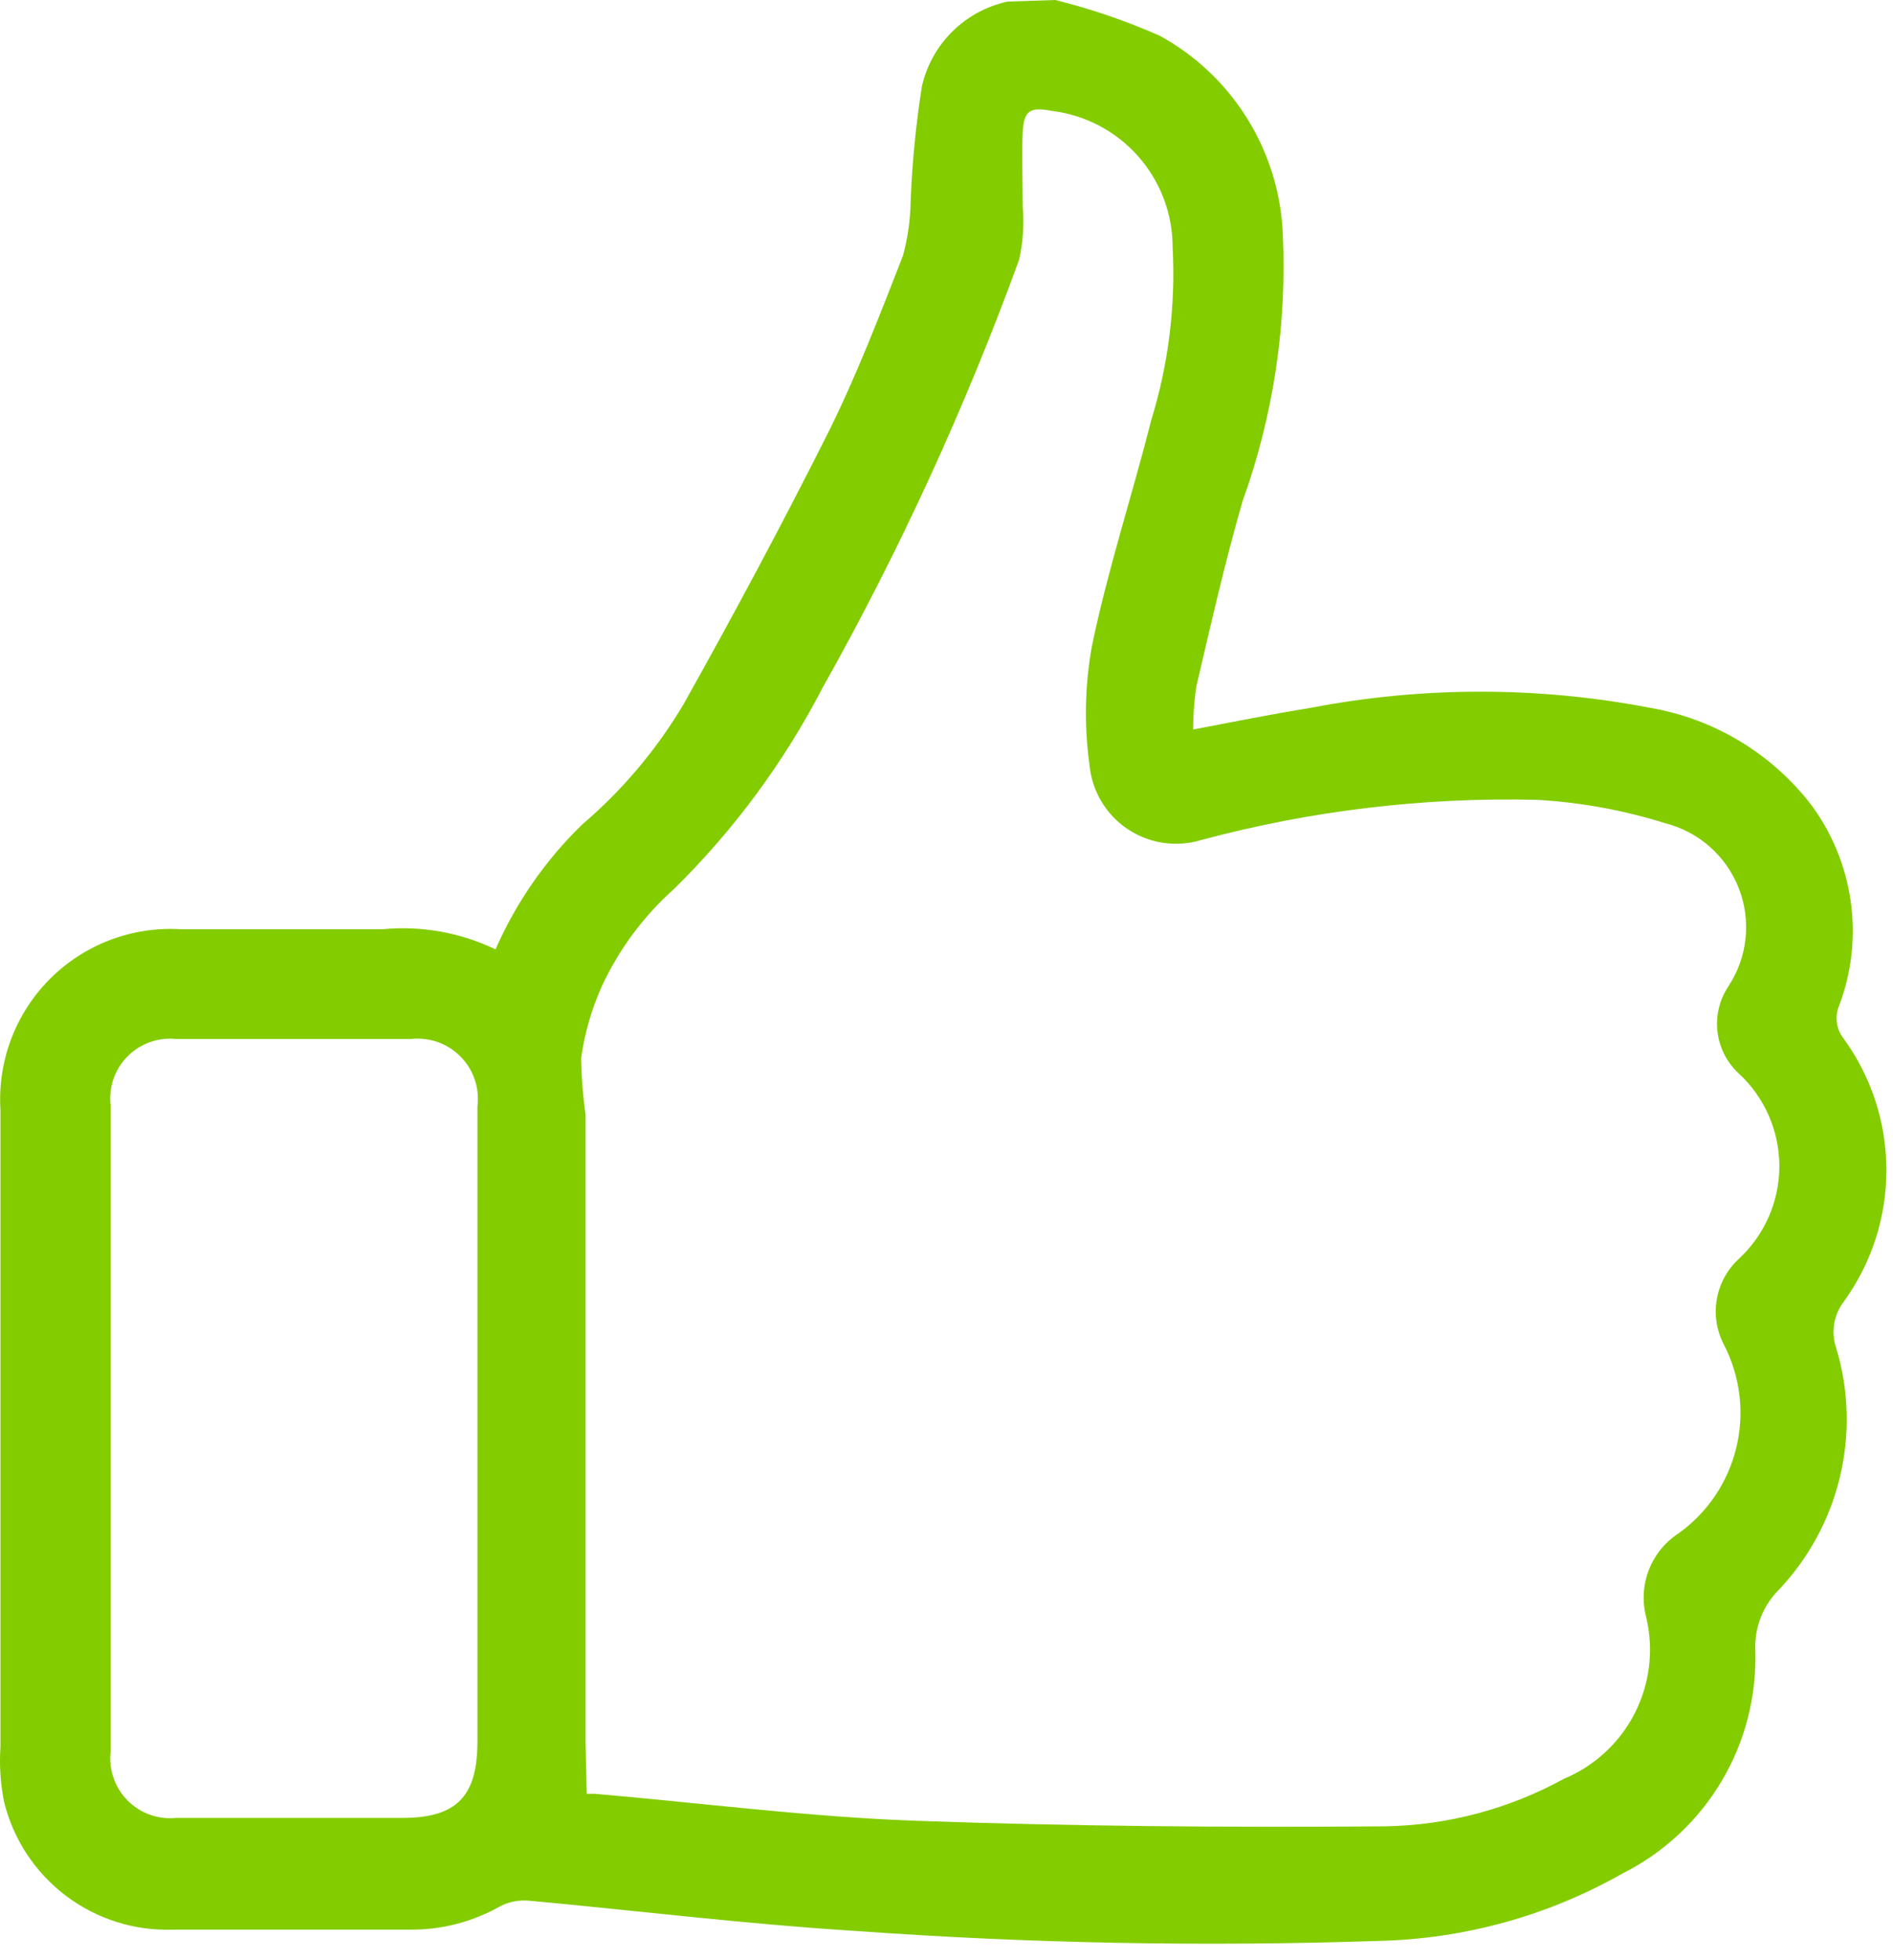 <?xml version="1.0" encoding="UTF-8"?> <svg xmlns="http://www.w3.org/2000/svg" width="85" height="88" viewBox="0 0 85 88" fill="none"> <path d="M47.386 0C48.993 0.399 50.562 0.936 52.077 1.606C53.681 2.484 55.031 3.761 55.998 5.312C56.965 6.864 57.517 8.639 57.599 10.466C57.796 14.557 57.183 18.647 55.794 22.501C55 25.244 54.369 28.04 53.719 30.819C53.622 31.458 53.574 32.103 53.575 32.75C55.379 32.407 57.184 32.046 58.862 31.776C63.892 30.81 69.06 30.81 74.091 31.776C76.953 32.266 79.528 33.811 81.308 36.106C82.26 37.382 82.876 38.877 83.1 40.454C83.324 42.03 83.148 43.637 82.59 45.128C82.484 45.368 82.445 45.632 82.477 45.893C82.509 46.153 82.61 46.4 82.77 46.608C84.027 48.328 84.704 50.404 84.704 52.535C84.704 54.666 84.027 56.742 82.77 58.463C82.55 58.759 82.407 59.105 82.354 59.471C82.3 59.836 82.338 60.209 82.463 60.556C83.019 62.43 83.071 64.417 82.615 66.317C82.159 68.218 81.21 69.964 79.865 71.382C79.51 71.738 79.234 72.165 79.054 72.634C78.874 73.103 78.793 73.605 78.818 74.107C78.88 76.167 78.353 78.202 77.298 79.973C76.243 81.744 74.705 83.177 72.864 84.103C69.52 86.004 65.757 87.046 61.911 87.135C54.053 87.399 46.187 87.249 38.346 86.683C33.474 86.377 28.638 85.781 23.766 85.33C23.326 85.289 22.882 85.37 22.485 85.565C21.25 86.273 19.849 86.641 18.425 86.629C14.816 86.629 11.334 86.629 7.779 86.629C6.046 86.692 4.345 86.155 2.961 85.11C1.577 84.065 0.596 82.575 0.183 80.891C0.021 80.084 -0.034 79.259 0.02 78.437C0.02 68.898 0.02 59.359 0.02 49.819C-0.046 48.737 0.119 47.652 0.504 46.638C0.889 45.624 1.485 44.703 2.253 43.937C3.021 43.171 3.943 42.577 4.958 42.194C5.973 41.812 7.057 41.649 8.14 41.718H17.162C18.909 41.549 20.668 41.861 22.25 42.62C23.171 40.523 24.488 38.623 26.13 37.026C27.938 35.485 29.481 33.656 30.695 31.613C32.95 27.589 35.134 23.511 37.209 19.379C38.472 16.835 39.501 14.146 40.547 11.476C40.763 10.675 40.878 9.851 40.89 9.022C40.958 7.299 41.127 5.582 41.395 3.879C41.607 2.945 42.081 2.09 42.762 1.416C43.443 0.741 44.302 0.275 45.239 0.072L47.386 0ZM26.346 80.53H26.707C31.489 80.945 36.252 81.559 41.034 81.739C48.071 81.992 55.108 82.046 62.146 81.992C64.968 81.951 67.737 81.22 70.212 79.863C71.585 79.294 72.713 78.257 73.393 76.936C74.074 75.614 74.264 74.094 73.928 72.645C73.734 71.939 73.768 71.19 74.028 70.506C74.287 69.821 74.758 69.237 75.372 68.838C76.671 67.907 77.592 66.54 77.966 64.986C78.34 63.432 78.143 61.796 77.411 60.375C77.081 59.748 76.967 59.029 77.088 58.331C77.208 57.633 77.557 56.994 78.079 56.514C78.652 55.983 79.109 55.34 79.422 54.624C79.735 53.909 79.897 53.136 79.897 52.355C79.897 51.574 79.735 50.801 79.422 50.085C79.109 49.369 78.652 48.726 78.079 48.196C77.546 47.706 77.206 47.042 77.12 46.325C77.034 45.606 77.208 44.881 77.609 44.28C78.033 43.637 78.297 42.903 78.378 42.137C78.46 41.371 78.357 40.598 78.077 39.88C77.798 39.163 77.351 38.523 76.774 38.014C76.196 37.505 75.505 37.141 74.758 36.954C72.896 36.37 70.969 36.019 69.02 35.908C63.932 35.784 58.852 36.392 53.936 37.712C53.38 37.881 52.794 37.923 52.221 37.837C51.647 37.75 51.1 37.536 50.619 37.211C50.138 36.886 49.736 36.458 49.442 35.958C49.148 35.458 48.97 34.898 48.919 34.32C48.675 32.557 48.712 30.766 49.028 29.015C49.731 25.604 50.832 22.266 51.68 18.91C52.463 16.384 52.793 13.738 52.654 11.097C52.653 9.593 52.102 8.141 51.105 7.015C50.108 5.888 48.734 5.165 47.241 4.98C46.231 4.782 45.978 4.98 45.924 5.918C45.87 6.857 45.924 8.174 45.924 9.311C45.989 10.096 45.935 10.887 45.762 11.656C43.346 18.291 40.396 24.718 36.938 30.873C35.207 34.212 32.96 37.257 30.28 39.895C28.9 41.123 27.788 42.621 27.014 44.298C26.557 45.32 26.248 46.401 26.094 47.51C26.108 48.355 26.174 49.199 26.292 50.036C26.292 59.437 26.292 68.838 26.292 78.221L26.346 80.53ZM21.438 64.11V49.675C21.49 49.27 21.449 48.858 21.318 48.47C21.188 48.083 20.971 47.73 20.684 47.438C20.398 47.146 20.049 46.923 19.664 46.786C19.279 46.648 18.868 46.6 18.461 46.644H7.905C7.506 46.603 7.103 46.653 6.725 46.789C6.348 46.925 6.005 47.144 5.723 47.429C5.441 47.715 5.226 48.06 5.095 48.439C4.964 48.818 4.919 49.222 4.964 49.621C4.964 59.245 4.964 68.922 4.964 78.654C4.922 79.051 4.969 79.453 5.102 79.83C5.234 80.207 5.449 80.55 5.731 80.833C6.013 81.117 6.354 81.334 6.73 81.469C7.106 81.603 7.508 81.653 7.905 81.613H18.064C20.5 81.613 21.438 80.657 21.438 78.185V64.11Z" fill="#83CC00"></path> </svg> 